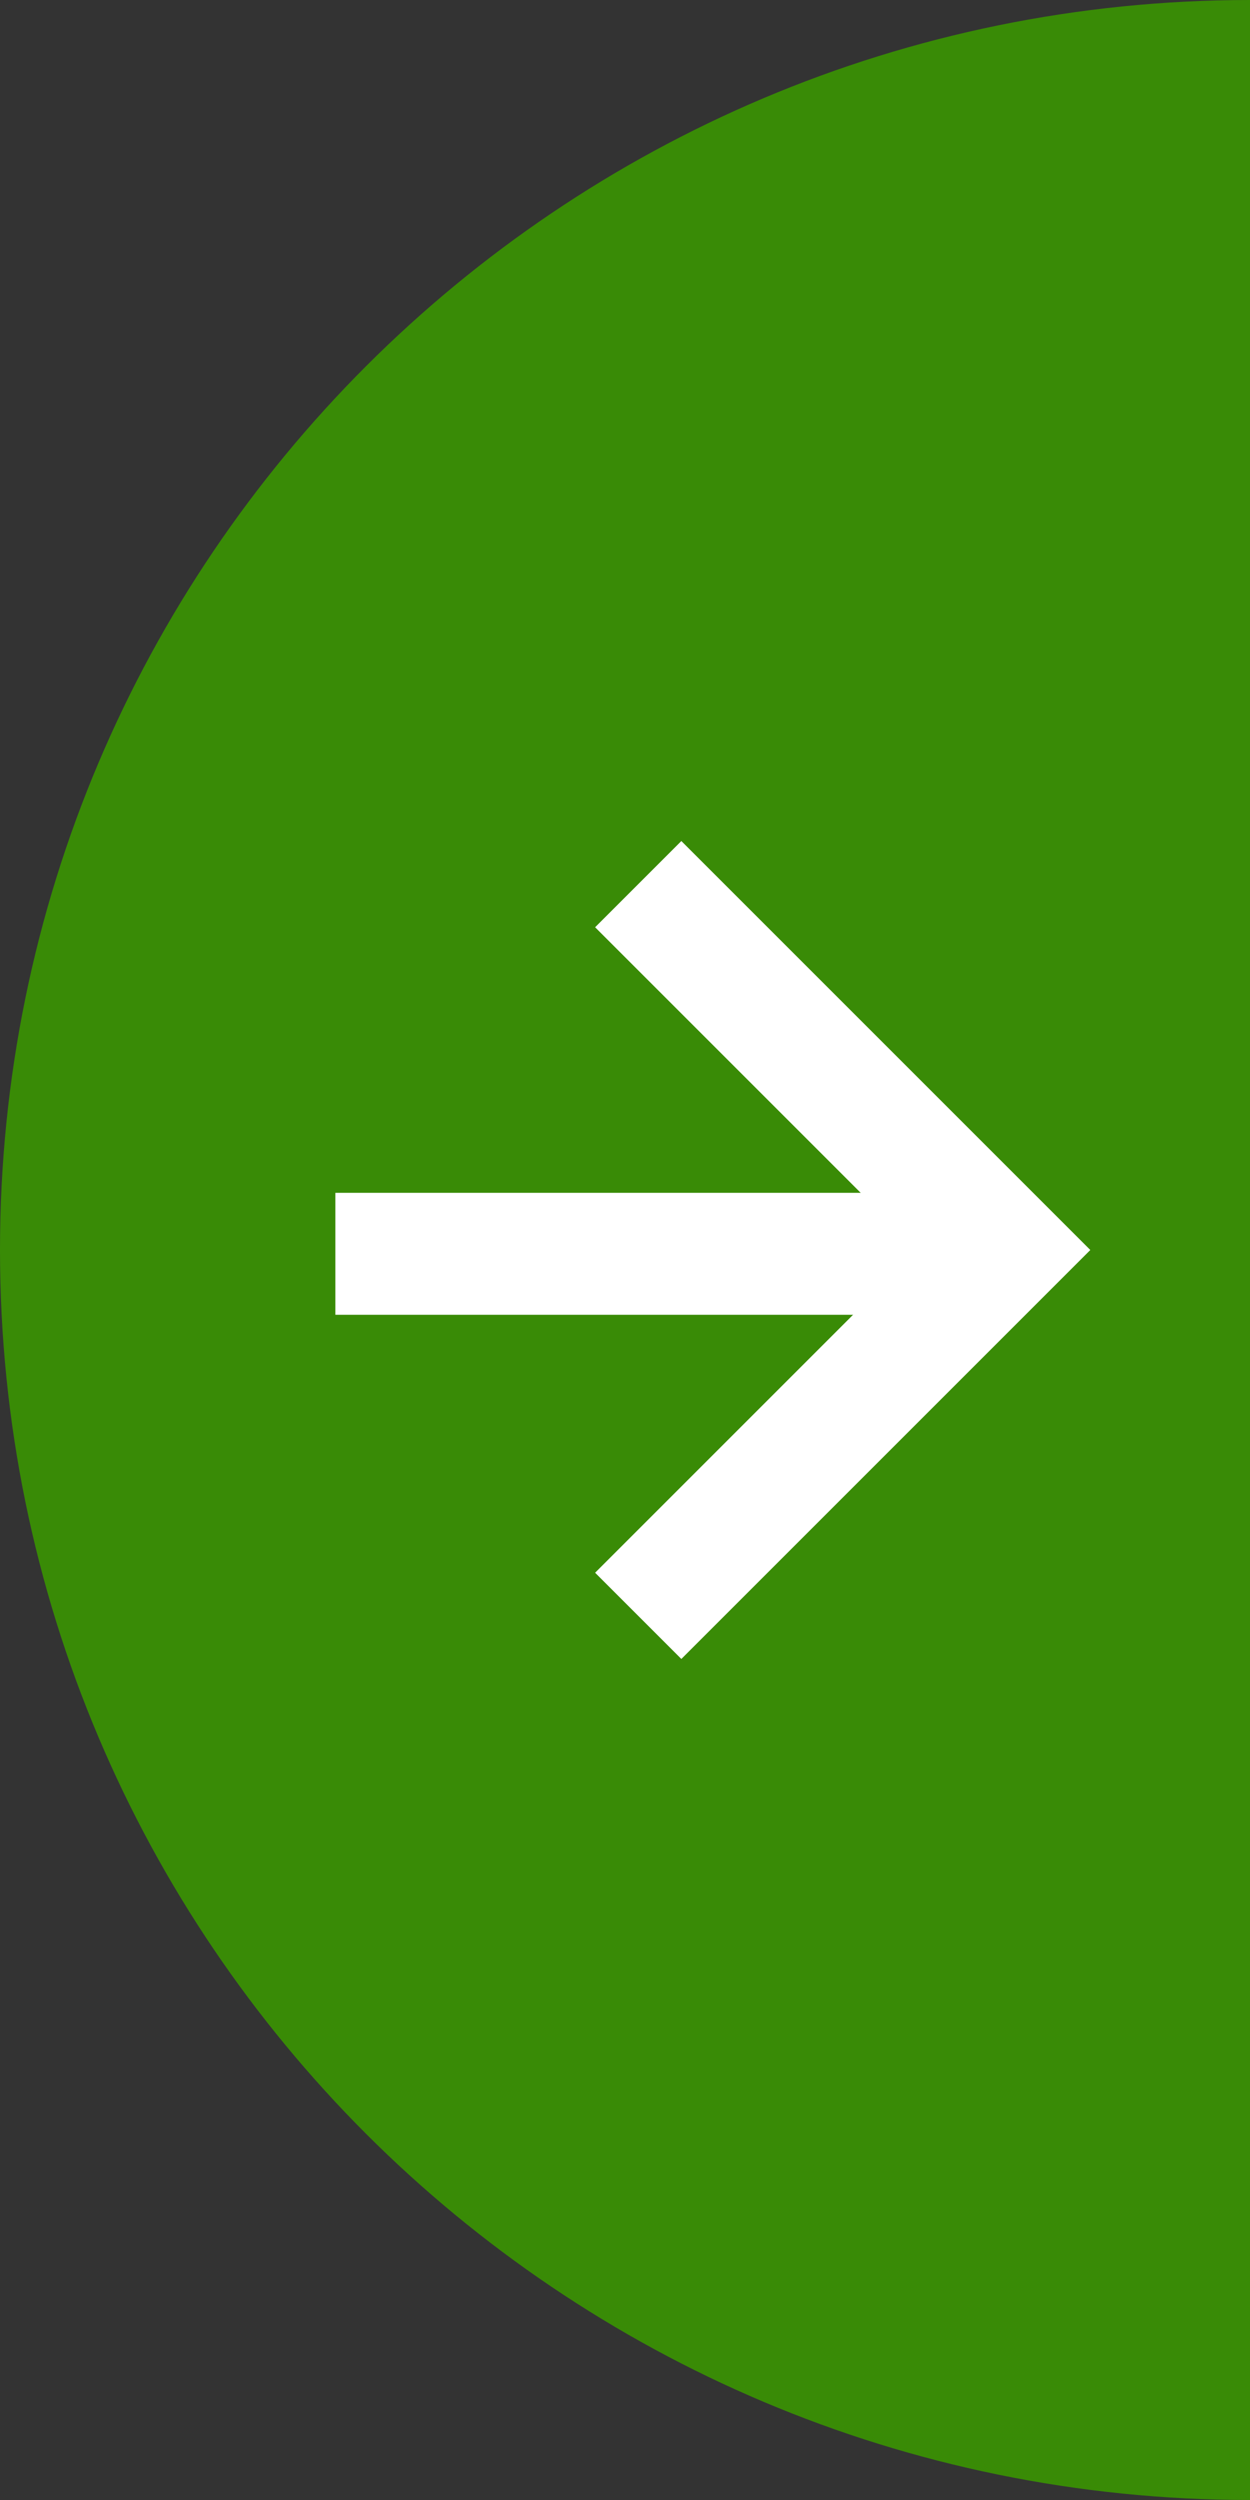 <?xml version="1.0" encoding="UTF-8"?>
<svg width="82px" height="164px" viewBox="0 0 82 164" version="1.1" xmlns="http://www.w3.org/2000/svg" xmlns:xlink="http://www.w3.org/1999/xlink">
    <rect x="0" y="0" width="82" height="164" fill="#333333" stroke="none"/>
    <title>F1E36A34-590A-475E-8713-453D3E9F152D</title>
    <g id="Desktop-" stroke="none" stroke-width="1" fill="none" fill-rule="evenodd">
        <g id="00.02-Home-–-ALL-IN-ONE" transform="translate(-1358, -1321)">
            <g id="01.01-Carousel-1" transform="translate(0, 1184)">
                <g id="Scroll-right" transform="translate(1358, 137)">
                    <path d="M82,0 L82,164 C36.713,164 0,127.287 0,82 C0,36.713 36.713,0 82,0 L82,0 Z" id="Semicircle" fill="#398B06"></path>
                    <g id="Arrow" transform="translate(22, 58)" stroke="#FFFFFF" stroke-width="8">
                        <line x1="1.08331779e-12" y1="24.25" x2="44.064" y2="24.25" id="Path-2"></line>
                        <polyline id="Path-3" points="19.868 0 43.868 24 19.868 48"></polyline>
                    </g>
                </g>
            </g>
        </g>
    </g>
</svg>